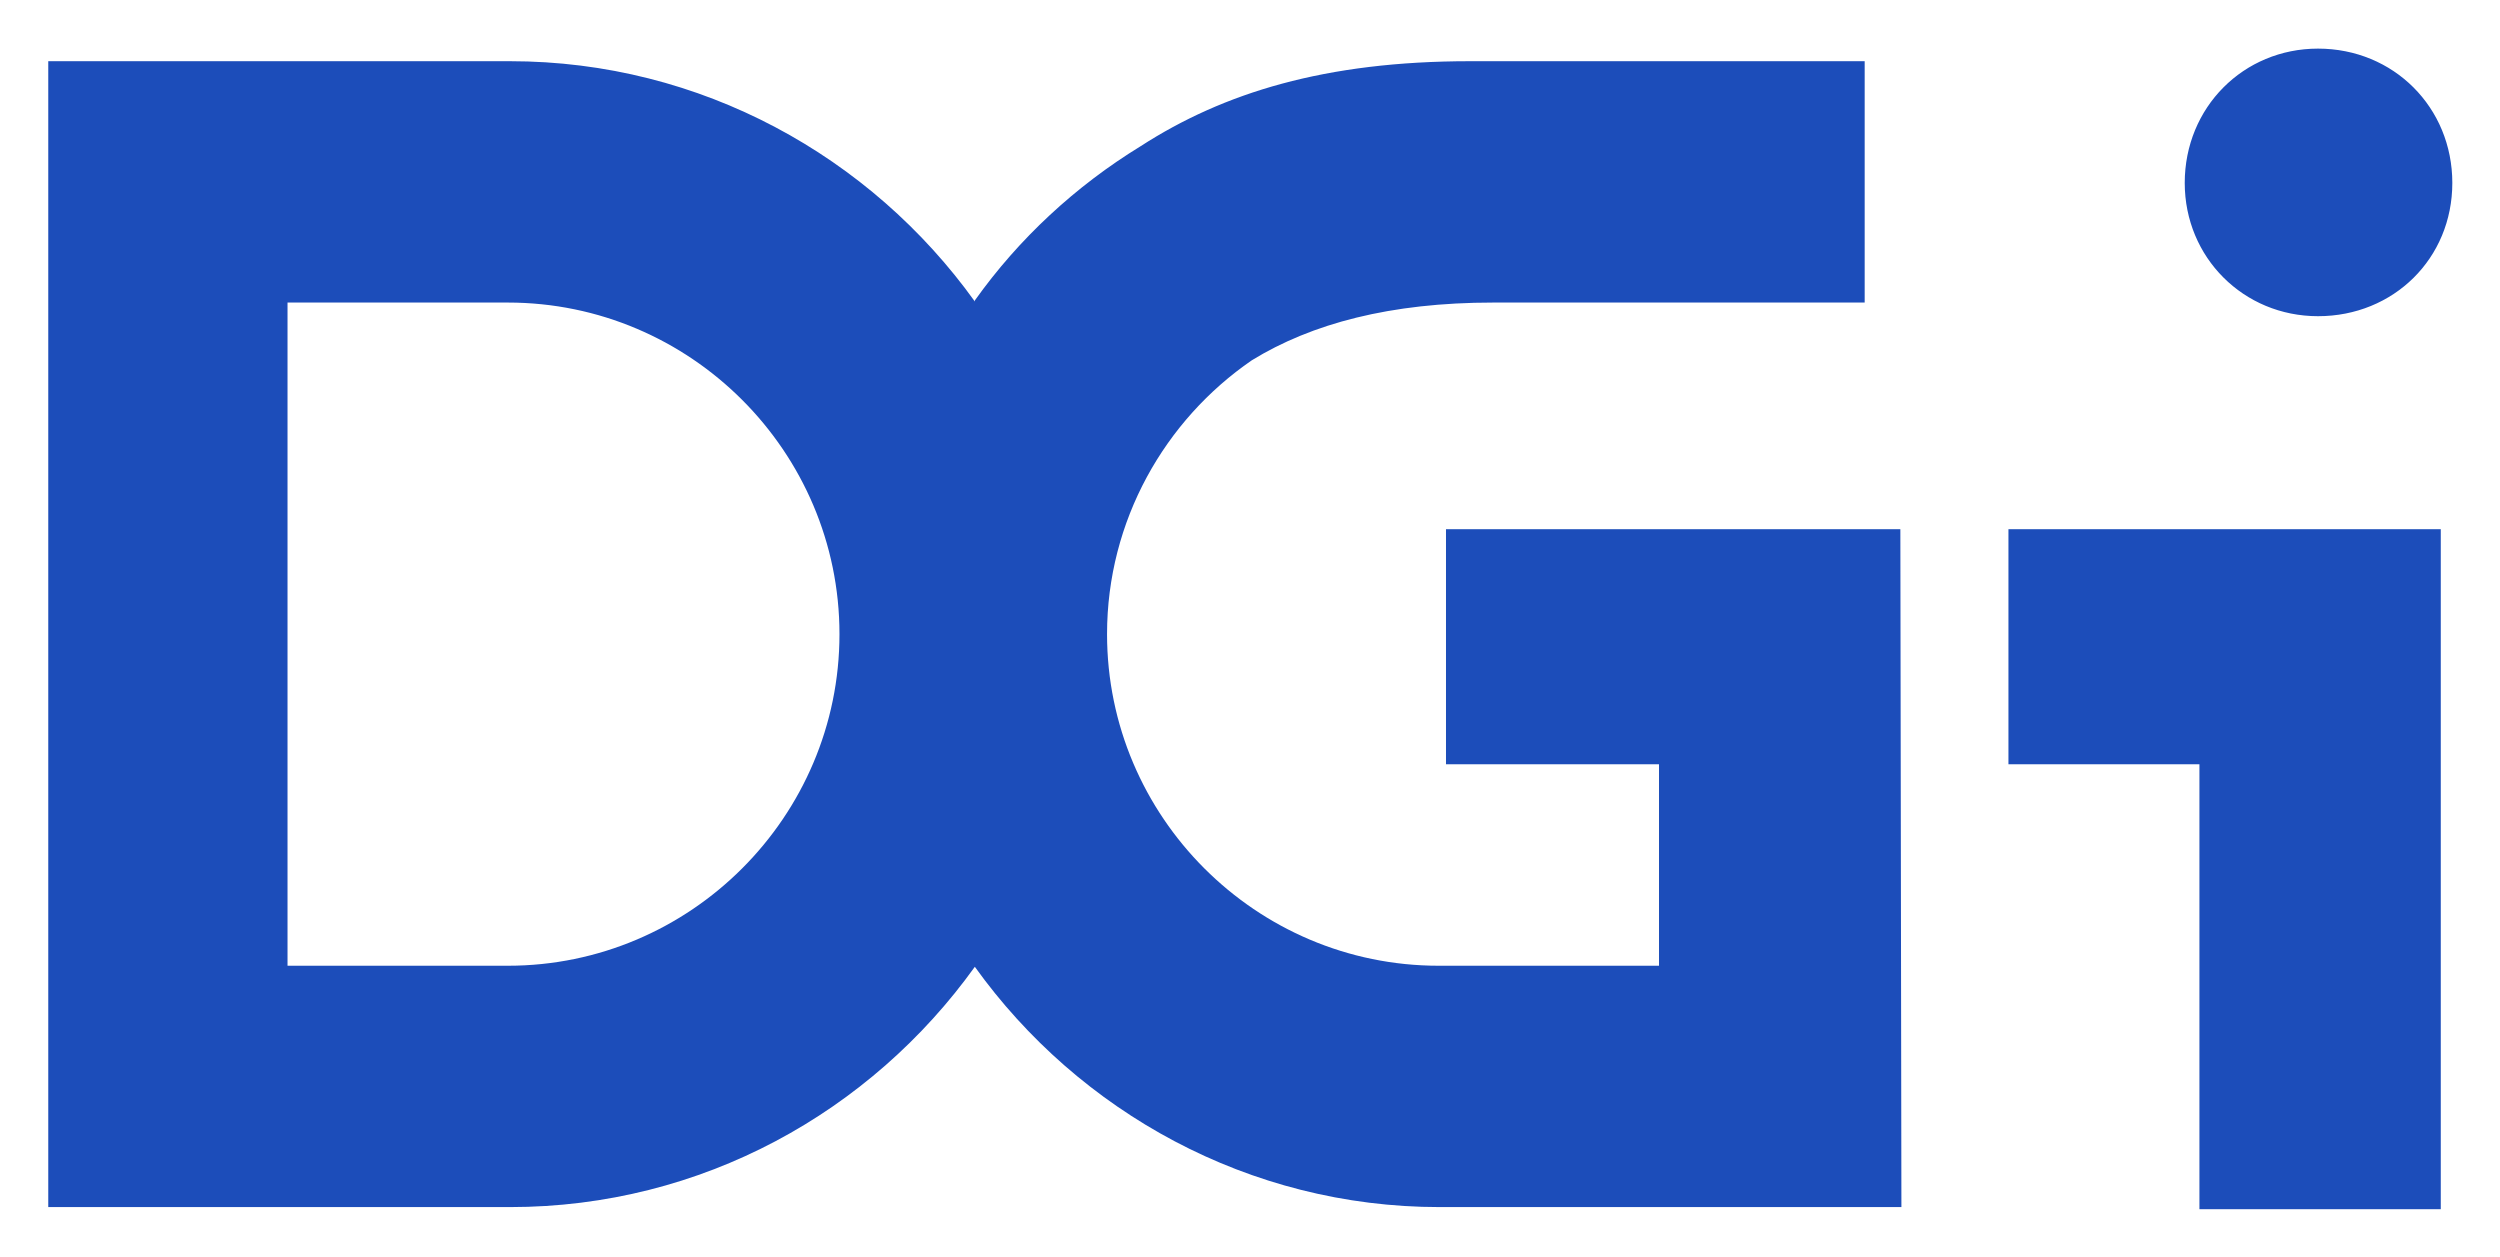 <svg xmlns="http://www.w3.org/2000/svg" role="img" viewBox="0.05 22.05 400.14 201.14"><title>DGi (member) logo</title><style>svg {enable-background:new 0 0 1400 980}</style><path id="ee-background" fill="#fff" fill-opacity="0" d="M0 0h400v245H0z" pointer-events="none"/><defs><style id="ee-google-fonts">@import url(https://fonts.googleapis.com/css?family=Fjalla+One:400|Roboto:100,100italic,300,300italic,400,400italic,500,500italic,700,700italic,900,900italic);</style></defs><path fill="#1c4dba" d="M304.215 106.754H231.49v37.622h34.094v32.247h-35.27c-29.224 0-53.074-23.85-53.074-53.074 0-18.139 9.238-34.262 23.178-43.836 9.574-5.878 22.17-9.237 38.63-9.237h59.455v-38.63h-63.15c-23.178 0-39.47 5.04-52.738 13.605-10.413 6.382-19.483 14.78-26.537 24.689v.168c-16.627-23.178-43.836-38.462-74.403-38.462h-73.9v183.406h73.9c30.735 0 57.776-15.284 74.403-38.461 16.628 23.177 43.836 38.461 74.404 38.461h73.9l-.168-108.498zM81.34 70.476c29.224 0 53.073 23.85 53.073 53.073 0 29.224-23.85 53.074-53.073 53.074H46.07V70.476h35.27zm311.219-19.147c0-12.093-9.406-21.498-21.499-21.498-11.924 0-21.33 9.405-21.33 21.498 0 11.925 9.406 21.33 21.33 21.33 12.093 0 21.499-9.237 21.499-21.33zm-71.045 55.425v37.622h30.568v71.212h38.629V106.754h-69.197z"/></svg>